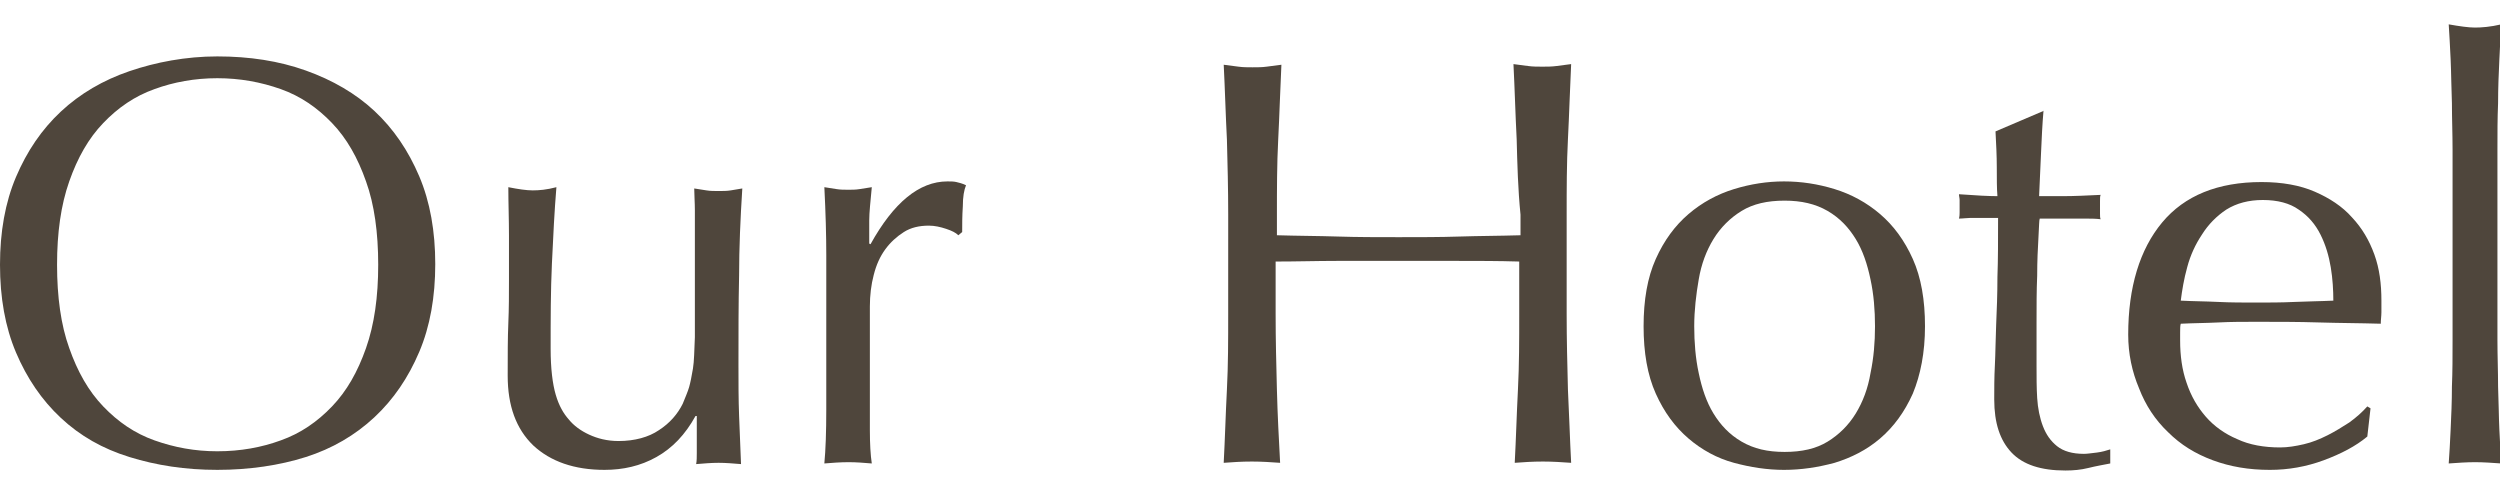 <?xml version="1.0" encoding="utf-8"?>
<!-- Generator: Adobe Illustrator 27.0.1, SVG Export Plug-In . SVG Version: 6.00 Build 0)  -->
<svg version="1.1" id="レイヤー_1" xmlns="http://www.w3.org/2000/svg" xmlns:xlink="http://www.w3.org/1999/xlink" x="0px"
	 y="0px" width="390px" height="77px" viewBox="0 0 390 77" enable-background="new 0 0 390 77" xml:space="preserve">
<g>
	<g>
		<path fill="#4F463C" d="M0,41.3c0-5.1,0.8-9.7,2.5-13.7c1.7-4,4-7.4,7-10.2c3-2.8,6.6-4.9,10.7-6.3S29,8.8,33.9,8.8
			c5,0,9.6,0.7,13.8,2.2s7.8,3.6,10.7,6.3c3,2.8,5.3,6.2,7,10.2c1.7,4,2.5,8.6,2.5,13.7c0,5.1-0.8,9.7-2.5,13.7c-1.7,4-4,7.4-7,10.2
			c-3,2.8-6.6,4.9-10.7,6.2s-8.8,2-13.8,2c-5,0-9.5-0.7-13.7-2S12.5,68,9.5,65.2c-3-2.8-5.3-6.2-7-10.2C0.8,51,0,46.4,0,41.3z
			 M59,41.3c0-5-0.6-9.4-1.9-13c-1.3-3.7-3-6.7-5.3-9.1c-2.3-2.4-4.9-4.2-8-5.3c-3.1-1.1-6.4-1.7-9.9-1.7c-3.5,0-6.8,0.6-9.8,1.7
			c-3.1,1.1-5.7,2.9-8,5.3c-2.3,2.4-4,5.4-5.3,9.1c-1.3,3.7-1.9,8-1.9,13c0,5,0.6,9.4,1.9,13c1.3,3.7,3,6.7,5.3,9.1
			c2.3,2.4,4.9,4.2,8,5.3c3.1,1.1,6.3,1.7,9.8,1.7c3.6,0,6.9-0.6,9.9-1.7c3.1-1.1,5.7-2.9,8-5.3c2.3-2.4,4-5.4,5.3-9.1
			C58.4,50.6,59,46.3,59,41.3z"/>
		<path fill="#4F463C" d="M79.2,58.6c0-3.2,0-5.9,0.1-8.2c0.1-2.3,0.1-4.5,0.1-6.8c0-2.1,0-4.4,0-6.9c0-2.5-0.1-5-0.1-7.5
			c1.5,0.3,2.8,0.5,3.8,0.5c1,0,2.2-0.1,3.7-0.5c-0.3,3.6-0.5,7.6-0.7,11.9c-0.2,4.3-0.2,8.7-0.2,13.3c0,3.1,0.3,5.5,0.8,7.2
			c0.5,1.7,1.2,2.9,2,3.8c0.8,1,1.9,1.8,3.2,2.4s2.8,1,4.6,1c2.5,0,4.7-0.6,6.3-1.7c1.7-1.1,2.9-2.5,3.7-4.1c0.4-1,0.8-1.9,1-2.6
			c0.2-0.7,0.4-1.7,0.6-2.9c0.2-1.2,0.2-2.8,0.3-4.9c0-2.1,0-4.9,0-8.4v-7.6c0-1.3,0-2.6,0-3.8c0-1.2-0.1-2.4-0.1-3.4
			c0.7,0.1,1.3,0.2,1.9,0.3c0.6,0.1,1.2,0.1,1.9,0.1c0.7,0,1.3,0,1.9-0.1c0.6-0.1,1.2-0.2,1.8-0.3c-0.3,4.7-0.5,9.3-0.5,13.6
			c-0.1,4.4-0.1,9-0.1,13.9c0,2.7,0,5.4,0.1,8c0.1,2.6,0.2,5.1,0.3,7.5c-1.2-0.1-2.4-0.2-3.5-0.2c-1.1,0-2.3,0.1-3.5,0.2
			c0.1-0.5,0.1-1.1,0.1-1.7c0-0.6,0-1.2,0-1.9v-3.9h-0.2c-1.6,2.9-3.6,5-6.1,6.4c-2.5,1.4-5.2,2-8.1,2c-4.7,0-8.4-1.3-11.1-3.8
			C80.5,66.9,79.2,63.3,79.2,58.6z"/>
		<path fill="#4F463C" d="M147.6,35.7c-0.9-0.3-1.8-0.5-2.7-0.5c-1.5,0-2.8,0.3-3.9,1c-1.1,0.7-2.1,1.6-2.9,2.7
			c-0.8,1.1-1.4,2.4-1.8,4c-0.4,1.5-0.6,3.2-0.6,4.9v10c0,4.1,0,7.1,0,9.3c0,2.1,0.1,3.9,0.3,5.2c-1.2-0.1-2.4-0.2-3.6-0.2
			c-1.3,0-2.6,0.1-3.8,0.2c0.2-2.1,0.3-4.9,0.3-8.4c0-3.5,0-7.9,0-13V48c0-2.4,0-5.1,0-8.2c0-3.1-0.1-6.6-0.3-10.6
			c0.7,0.1,1.3,0.2,1.9,0.3c0.6,0.1,1.2,0.1,1.9,0.1c0.5,0,1.1,0,1.7-0.1c0.6-0.1,1.2-0.2,1.9-0.3c-0.2,2.2-0.4,3.9-0.4,5.2
			c0,1.3,0,2.5,0,3.6l0.2,0.1c3.6-6.5,7.6-9.8,12-9.8c0.5,0,1,0,1.4,0.1c0.4,0.1,0.9,0.2,1.5,0.5c-0.3,0.7-0.5,1.8-0.5,3.3
			c-0.1,1.5-0.1,2.8-0.1,4l-0.6,0.5C149.1,36.3,148.5,36,147.6,35.7z"/>
		<path fill="#4F463C" d="M236.6,21.7c-0.2-3.8-0.3-7.8-0.5-11.7c0.8,0.1,1.5,0.2,2.3,0.3c0.7,0.1,1.5,0.1,2.2,0.1s1.5,0,2.2-0.1
			c0.7-0.1,1.5-0.2,2.3-0.3c-0.2,4-0.3,7.9-0.5,11.7c-0.2,3.8-0.2,7.8-0.2,11.7v15.6c0,4,0.1,7.9,0.2,11.8c0.2,3.9,0.3,7.7,0.5,11.4
			c-1.4-0.1-2.9-0.2-4.4-0.2c-1.6,0-3.1,0.1-4.4,0.2c0.2-3.7,0.3-7.6,0.5-11.4c0.2-3.9,0.2-7.8,0.2-11.8v-8.2
			c-3.3-0.1-6.4-0.1-9.5-0.1c-3.1,0-6.2,0-9.5,0c-3.3,0-6.4,0-9.5,0c-3.1,0-6.2,0.1-9.5,0.1v8.2c0,4,0.1,7.9,0.2,11.8
			c0.1,3.9,0.3,7.7,0.5,11.4c-1.4-0.1-2.9-0.2-4.4-0.2c-1.6,0-3.1,0.1-4.4,0.2c0.2-3.7,0.3-7.6,0.5-11.4c0.2-3.9,0.2-7.8,0.2-11.8
			V33.5c0-4-0.1-7.9-0.2-11.7c-0.2-3.8-0.3-7.8-0.5-11.7c0.8,0.1,1.5,0.2,2.3,0.3c0.7,0.1,1.5,0.1,2.2,0.1c0.7,0,1.5,0,2.2-0.1
			c0.7-0.1,1.5-0.2,2.3-0.3c-0.2,4-0.3,7.9-0.5,11.7c-0.2,3.8-0.2,7.8-0.2,11.7v3.2c3.3,0.1,6.4,0.1,9.5,0.2
			c3.1,0.1,6.2,0.1,9.5,0.1c3.3,0,6.4,0,9.5-0.1c3.1-0.1,6.2-0.1,9.5-0.2v-3.2C236.8,29.5,236.7,25.6,236.6,21.7z"/>
		<path fill="#4F463C" d="M256.4,50.9c0-4.1,0.6-7.6,1.9-10.5c1.3-2.9,3-5.2,5.1-7c2.1-1.8,4.5-3.1,7.1-3.9c2.6-0.8,5.2-1.2,7.8-1.2
			c2.7,0,5.3,0.4,7.9,1.2c2.6,0.8,5,2.1,7.1,3.9c2.1,1.8,3.8,4.1,5.1,7c1.3,2.9,1.9,6.4,1.9,10.5c0,4.1-0.7,7.6-1.9,10.5
			c-1.3,2.9-3,5.2-5.1,7c-2.1,1.8-4.5,3-7.1,3.8c-2.6,0.7-5.2,1.1-7.9,1.1c-2.6,0-5.2-0.4-7.8-1.1c-2.6-0.7-5-2-7.1-3.8
			c-2.1-1.8-3.8-4.1-5.1-7C257,58.5,256.4,55,256.4,50.9z M264.3,50.9c0,2.5,0.2,5,0.7,7.3c0.5,2.4,1.2,4.5,2.3,6.3
			c1.1,1.8,2.5,3.3,4.4,4.4s4,1.6,6.7,1.6c2.7,0,4.9-0.5,6.7-1.6s3.3-2.6,4.4-4.4c1.1-1.8,1.9-3.9,2.3-6.3c0.5-2.4,0.7-4.8,0.7-7.3
			s-0.2-5-0.7-7.3c-0.5-2.4-1.2-4.5-2.3-6.3c-1.1-1.8-2.5-3.3-4.4-4.4s-4.1-1.6-6.7-1.6c-2.7,0-4.9,0.5-6.7,1.6s-3.3,2.6-4.4,4.4
			c-1.1,1.8-1.9,3.9-2.3,6.3C264.6,45.9,264.3,48.4,264.3,50.9z"/>
		<path fill="#4F463C" d="M318.8,17.1c-0.2,2.3-0.3,4.5-0.4,6.8c-0.1,2.2-0.2,4.4-0.3,6.7c0.7,0,1.9,0,3.7,0c1.8,0,3.8-0.1,5.9-0.2
			c-0.1,0.2-0.1,0.5-0.1,1v0.9v1c0,0.4,0,0.7,0.1,0.9c-0.8-0.1-1.6-0.1-2.4-0.1c-0.8,0-1.8,0-2.7,0h-4.4c-0.1,0.2-0.1,1.2-0.2,2.9
			c-0.1,1.7-0.2,3.7-0.2,6c-0.1,2.3-0.1,4.8-0.1,7.3c0,2.5,0,4.8,0,6.8c0,1.7,0,3.4,0.1,5s0.4,3.1,0.9,4.4c0.5,1.3,1.2,2.3,2.2,3.1
			c1,0.8,2.4,1.2,4.2,1.2c0.5,0,1.1-0.1,2-0.2c0.8-0.1,1.5-0.3,2.1-0.5v2.2c-1,0.2-2.2,0.4-3.4,0.7c-1.2,0.3-2.4,0.4-3.6,0.4
			c-3.8,0-6.6-0.9-8.4-2.8c-1.8-1.9-2.7-4.6-2.7-8.3c0-1.6,0-3.4,0.1-5.3c0.1-1.9,0.1-4,0.2-6.3c0.1-2.3,0.2-4.8,0.2-7.5
			c0.1-2.7,0.1-5.8,0.1-9.2h-2.9c-0.5,0-1,0-1.5,0c-0.5,0-1.1,0.1-1.7,0.1c0.1-0.4,0.1-0.7,0.1-1c0-0.3,0-0.7,0-1c0-0.3,0-0.6,0-0.9
			c0-0.3-0.1-0.6-0.1-0.9c2.7,0.2,4.7,0.3,6,0.3c-0.1-1.2-0.1-2.7-0.1-4.5c0-1.8-0.1-3.7-0.2-5.6l7.5-3.2H318.8z"/>
		<path fill="#4F463C" d="M332,52.2c0-7.4,1.8-13.3,5.3-17.5c3.5-4.2,8.7-6.3,15.5-6.3c3.2,0,6,0.5,8.3,1.5c2.3,1,4.3,2.3,5.8,4
			c1.6,1.7,2.7,3.6,3.5,5.8c0.8,2.2,1.1,4.6,1.1,7.2c0,0.6,0,1.2,0,1.8c0,0.6-0.1,1.2-0.1,1.8c-3.3-0.1-6.5-0.1-9.7-0.2
			c-3.2-0.1-6.4-0.1-9.7-0.1c-2,0-4,0-5.9,0.1c-2,0.1-3.9,0.1-5.9,0.2c-0.1,0.3-0.1,0.8-0.1,1.4v1.2c0,2.4,0.3,4.6,1,6.6
			c0.7,2.1,1.7,3.8,3,5.3c1.3,1.5,3,2.7,4.9,3.5c1.9,0.9,4.2,1.3,6.7,1.3c1.2,0,2.4-0.2,3.7-0.5c1.3-0.3,2.5-0.8,3.7-1.4
			c1.2-0.6,2.3-1.3,3.4-2c1.1-0.8,2-1.6,2.8-2.5l0.5,0.3l-0.5,4.4c-1.8,1.5-4.1,2.7-6.8,3.7c-2.7,1-5.5,1.5-8.4,1.5
			c-3.3,0-6.2-0.5-8.9-1.5c-2.7-1-5-2.4-7-4.4c-2-1.9-3.5-4.2-4.5-6.8C332.6,58,332,55.2,332,52.2z M353,31.2
			c-2.2,0-4.1,0.5-5.7,1.5c-1.5,1-2.8,2.3-3.8,3.9c-1,1.5-1.8,3.2-2.3,5.1c-0.5,1.8-0.8,3.6-1,5.2c1.9,0.1,3.8,0.1,5.8,0.2
			c2,0.1,4,0.1,5.9,0.1c2,0,4,0,6.1-0.1c2.1-0.1,4-0.1,6-0.2c0-1.6-0.1-3.4-0.4-5.2c-0.3-1.8-0.8-3.5-1.6-5.1
			c-0.8-1.6-1.9-2.9-3.4-3.9C357.2,31.7,355.3,31.2,353,31.2z"/>
		<path fill="#4F463C" d="M382.6,23.3c0-2.4-0.1-4.8-0.1-7.2c-0.1-2.4-0.1-4.6-0.2-6.8c-0.1-2.1-0.2-4-0.3-5.5
			c1.7,0.3,3.1,0.5,4.1,0.5c1,0,2.4-0.1,4.1-0.5c-0.1,1.5-0.2,3.3-0.3,5.5c-0.1,2.1-0.2,4.4-0.2,6.8c-0.1,2.4-0.1,4.7-0.1,7.2
			c0,2.4,0,4.7,0,6.7v16.4c0,2.1,0,4.3,0,6.7c0,2.4,0.1,4.8,0.1,7.2c0.1,2.4,0.1,4.6,0.2,6.7c0.1,2.1,0.2,3.9,0.3,5.3
			c-1.4-0.1-2.8-0.2-4.1-0.2c-1.3,0-2.7,0.1-4.1,0.2c0.1-1.4,0.2-3.1,0.3-5.3c0.1-2.1,0.2-4.4,0.2-6.7c0.1-2.4,0.1-4.7,0.1-7.2
			c0-2.4,0-4.7,0-6.7V30C382.6,28,382.6,25.7,382.6,23.3z"/>
	</g>
</g>
</svg>
